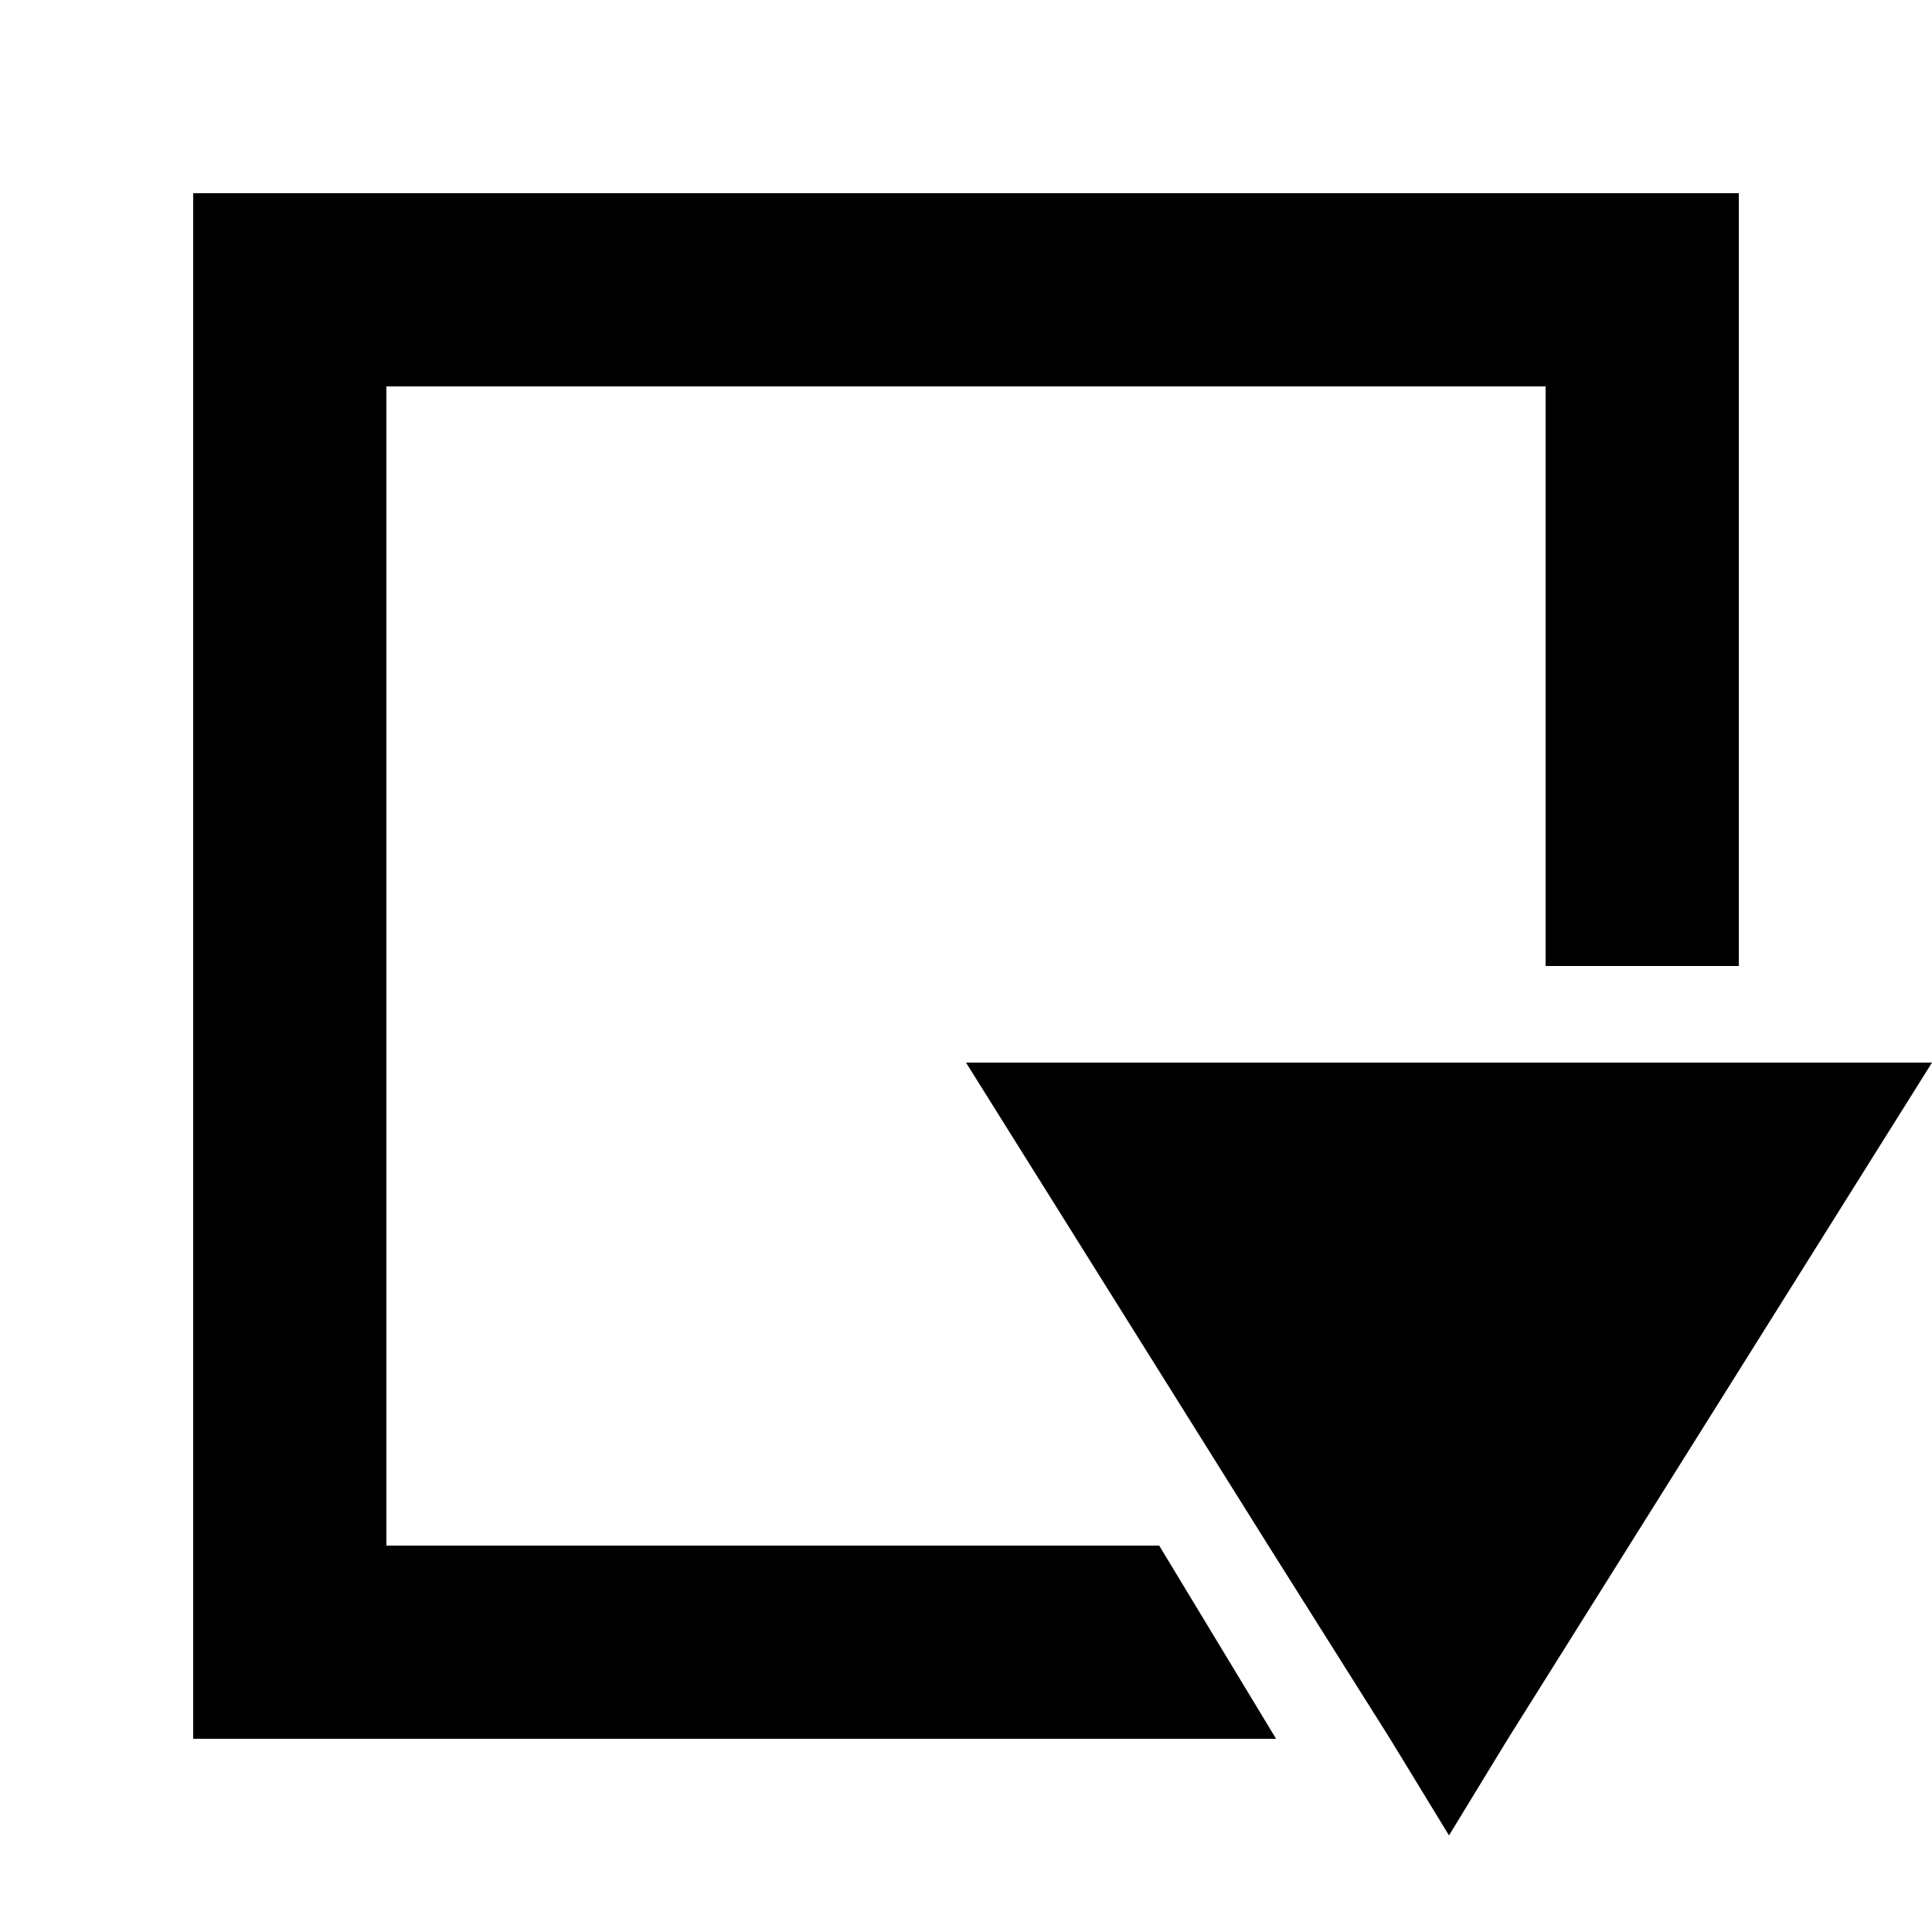 <?xml version="1.0" encoding="utf-8"?><!-- Скачано с сайта svg4.ru / Downloaded from svg4.ru -->
<svg fill="#000000" width="800px" height="800px" viewBox="0 0 20 20" xmlns="http://www.w3.org/2000/svg">
<g>
<path d="M10,11l3.13,5,1.26,2L15,19l.61-1L18,14.19,20,11ZM4,16V4H16v6h2V2H2V18H13.21L12,16Z"/>
</g>
</svg>